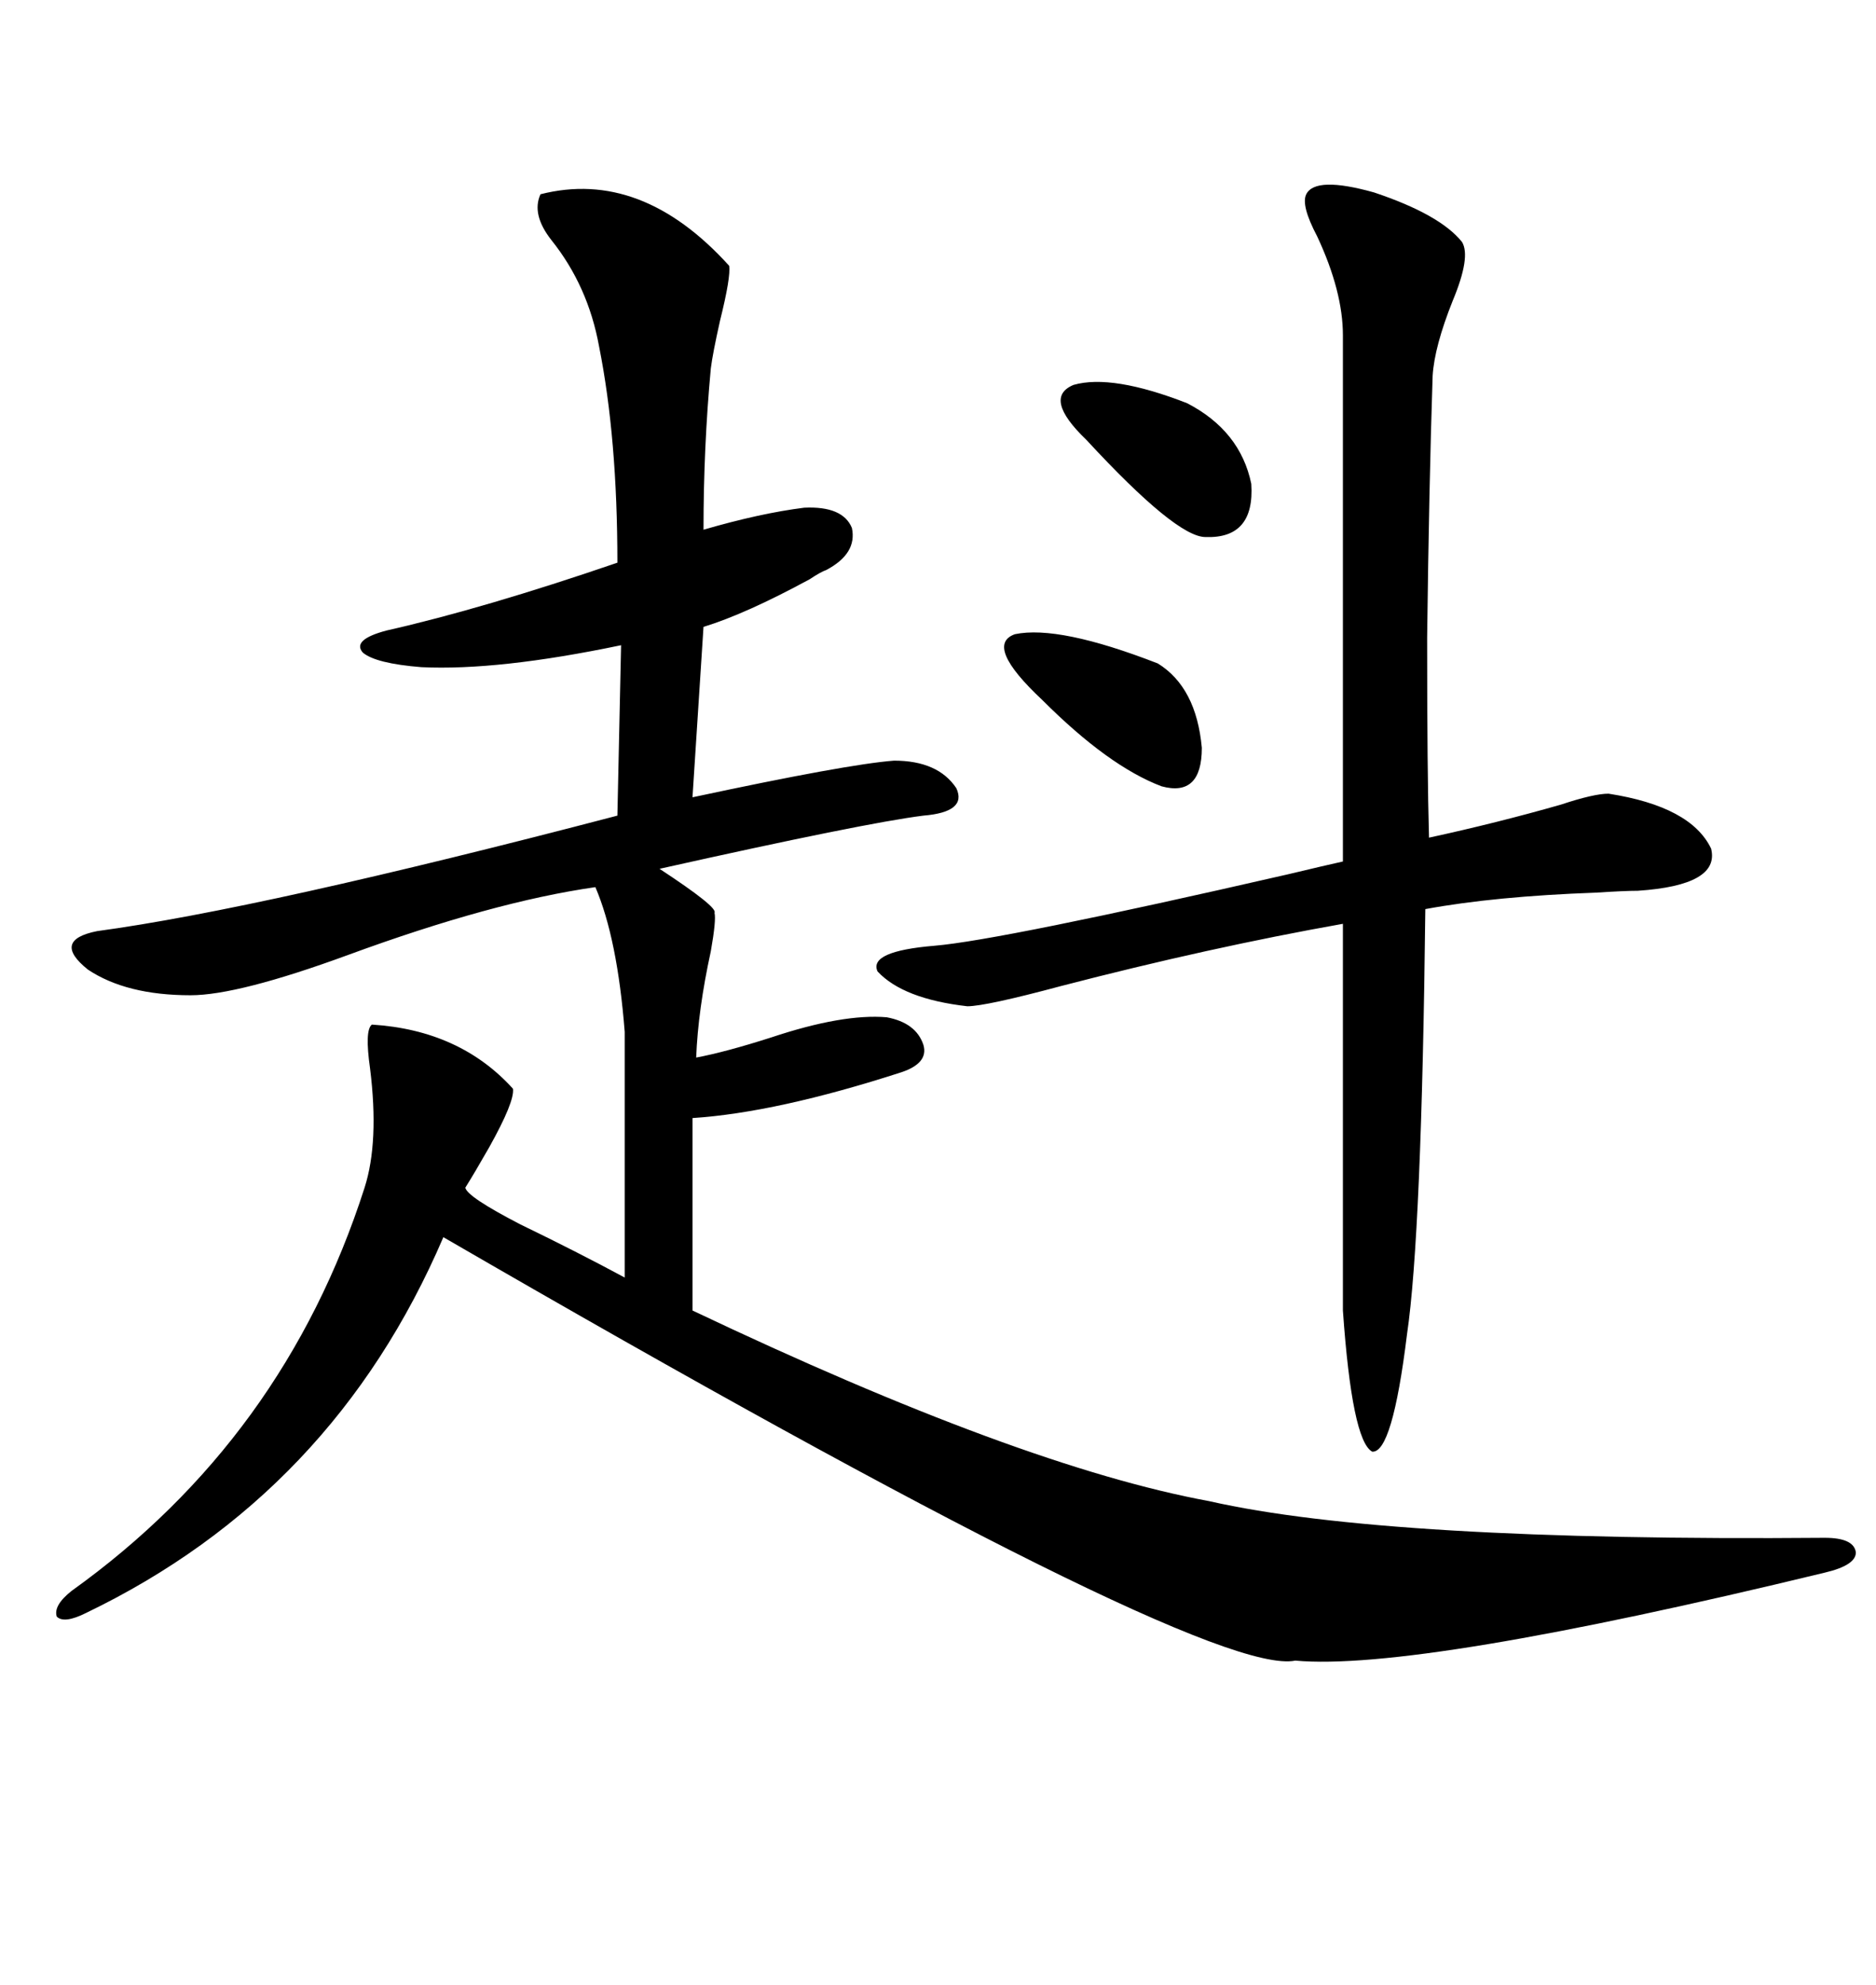 <svg xmlns="http://www.w3.org/2000/svg" xmlns:xlink="http://www.w3.org/1999/xlink" width="300" height="317.285"><path d="M86.43 31.05L86.43 31.05Q102.54 26.95 116.60 42.48L116.60 42.48Q116.89 44.24 115.14 51.27L115.14 51.27Q113.96 56.54 113.67 58.89L113.67 58.89Q112.50 71.48 112.50 84.67L112.50 84.67Q121.58 82.03 128.61 81.15L128.61 81.15Q134.77 80.86 136.23 84.38L136.23 84.38Q137.11 88.48 132.13 91.11L132.13 91.11Q131.25 91.41 129.49 92.58L129.49 92.58Q119.24 98.14 112.50 100.20L112.50 100.20L110.74 127.44Q135.35 122.17 142.97 121.58L142.97 121.58Q150 121.58 152.93 125.98L152.93 125.98Q154.69 129.79 147.66 130.37L147.66 130.37Q138.28 131.54 105.47 138.87L105.47 138.87Q114.84 145.02 114.26 145.90L114.26 145.90Q114.55 147.07 113.67 152.05L113.67 152.05Q111.62 161.43 111.33 169.04L111.33 169.04Q116.02 168.16 123.34 165.82L123.34 165.82Q134.77 162.01 141.80 162.60L141.80 162.60Q146.48 163.48 147.66 166.99L147.66 166.99Q148.54 169.92 144.14 171.39L144.14 171.39Q124.22 177.83 110.74 178.71L110.74 178.71L110.74 209.47Q163.18 234.38 193.36 239.94L193.36 239.94Q221.78 246.39 291.80 245.80L291.80 245.80Q296.48 245.80 296.78 248.14L296.78 248.14Q296.78 250.20 291.80 251.37L291.80 251.37Q226.46 267.19 207.13 265.43L207.13 265.43Q192.77 268.36 70.90 197.75L70.90 197.75Q53.32 238.77 13.77 257.81L13.77 257.81Q10.25 259.57 9.08 258.40L9.08 258.40Q8.50 256.64 11.43 254.30L11.43 254.30Q45.41 229.98 58.30 189.84L58.30 189.84Q60.64 182.52 59.18 170.80L59.18 170.80Q58.30 164.65 59.47 163.77L59.47 163.77Q73.54 164.65 82.03 174.02L82.03 174.02Q82.32 176.07 78.22 183.40L78.22 183.40Q75.88 187.50 74.41 189.84L74.41 189.84Q74.71 191.31 83.20 195.70L83.20 195.70Q92.29 200.10 99.90 204.20L99.90 204.20L99.90 164.94Q98.73 150 95.21 141.80L95.21 141.80Q78.81 144.14 55.66 152.64L55.66 152.64Q38.09 159.08 30.47 159.08L30.47 159.08Q20.21 159.08 14.06 154.98L14.06 154.98Q8.20 150.29 15.53 148.83L15.53 148.83Q41.60 145.31 98.73 130.37L98.73 130.37L99.32 103.13Q79.69 107.23 67.38 106.64L67.38 106.64Q60.06 106.05 58.01 104.30L58.01 104.30Q56.25 102.25 61.82 100.78L61.82 100.78Q77.34 97.27 98.73 89.94L98.73 89.94Q98.73 70.02 95.80 55.37L95.80 55.37Q94.04 45.70 88.18 38.38L88.18 38.38Q84.96 34.28 86.43 31.05ZM233.79 38.67L233.79 38.67Q235.25 41.02 232.32 48.05L232.32 48.05Q229.39 55.37 229.10 60.06L229.10 60.06Q228.52 77.64 228.22 101.95L228.22 101.95Q228.22 123.63 228.52 133.89L228.52 133.89Q239.36 131.54 249.61 128.61L249.61 128.61Q254.88 126.86 257.23 126.86L257.23 126.86Q270.41 128.91 273.63 135.64L273.63 135.64Q275.10 141.50 261.91 142.38L261.91 142.38Q259.86 142.38 255.18 142.68L255.18 142.68Q239.06 143.26 227.93 145.31L227.93 145.31Q227.34 197.46 225 213.28L225 213.28Q222.66 232.32 219.43 232.03L219.43 232.03Q216.21 230.27 214.75 209.47L214.75 209.47L214.75 147.66Q193.36 151.46 169.63 157.62L169.63 157.62Q157.62 160.84 154.69 160.84L154.69 160.84Q144.43 159.67 140.33 155.27L140.33 155.27Q138.87 152.05 149.41 151.17L149.41 151.17Q159.96 150.29 205.96 139.75L205.96 139.75Q212.11 138.28 214.75 137.70L214.75 137.70L214.75 53.61Q214.75 46.58 210.64 37.79L210.64 37.79Q208.01 32.81 208.89 31.05L208.89 31.05Q210.35 28.13 219.73 30.76L219.73 30.76Q230.27 34.28 233.79 38.67ZM166.70 111.91L166.70 111.91Q157.32 103.13 162.30 101.37L162.30 101.37Q169.34 99.90 185.16 106.05L185.16 106.05Q191.31 109.86 192.19 119.53L192.19 119.53Q192.19 127.44 185.74 125.68L185.74 125.68Q177.25 122.46 166.70 111.91ZM173.73 70.31L173.73 70.31Q166.70 63.57 171.68 61.52L171.68 61.52Q177.83 59.77 189.84 64.45L189.84 64.45Q198.34 68.85 200.10 77.34L200.10 77.34Q200.68 86.13 192.77 85.84L192.77 85.84Q188.09 85.84 173.73 70.31Z"/></svg>